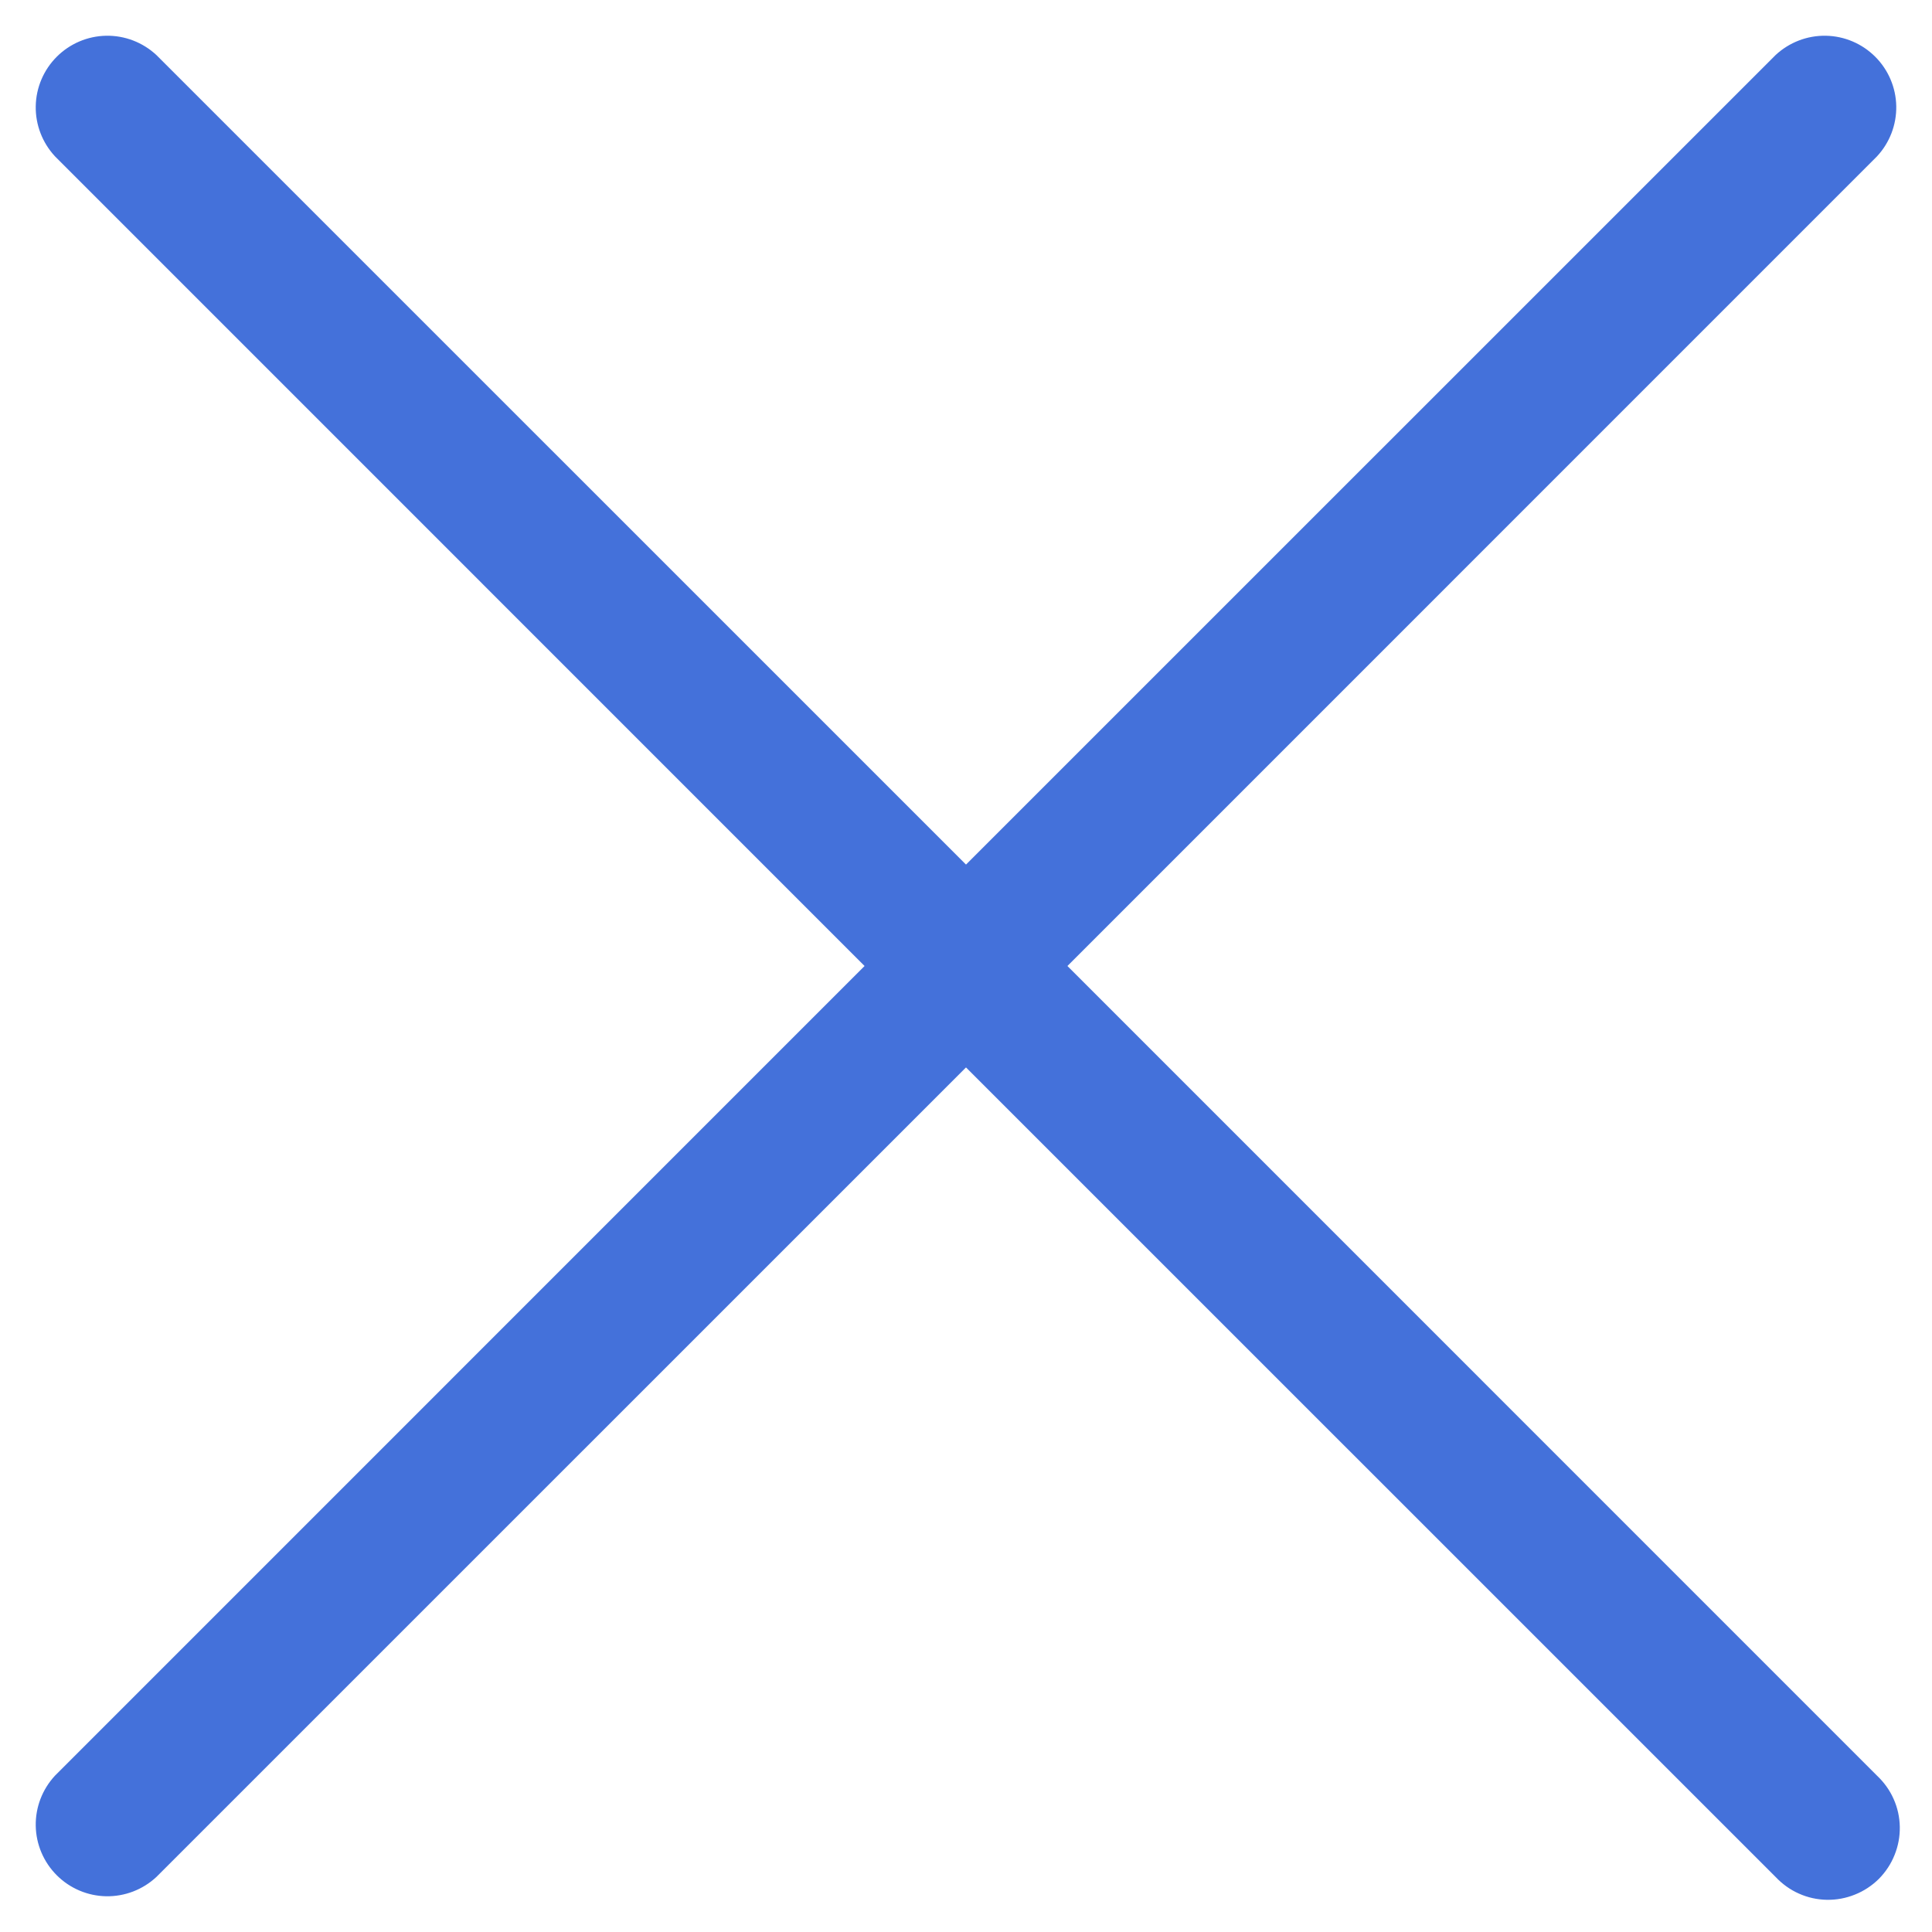 <svg width="24" height="24" viewBox="0 0 24 24" fill="none" xmlns="http://www.w3.org/2000/svg">
<path d="M23.317 22.058C23.404 22.14 23.475 22.238 23.523 22.347C23.572 22.456 23.598 22.574 23.6 22.694C23.602 22.814 23.58 22.932 23.535 23.043C23.491 23.154 23.424 23.255 23.34 23.34C23.255 23.424 23.154 23.491 23.043 23.535C22.932 23.58 22.814 23.602 22.694 23.6C22.574 23.598 22.456 23.572 22.347 23.523C22.238 23.475 22.14 23.404 22.058 23.317L12 13.26L1.942 23.317C1.773 23.474 1.55 23.56 1.319 23.556C1.088 23.552 0.868 23.458 0.705 23.295C0.542 23.132 0.448 22.912 0.444 22.681C0.44 22.45 0.526 22.227 0.683 22.058L10.74 12L0.683 1.942C0.526 1.773 0.44 1.55 0.444 1.319C0.448 1.088 0.542 0.868 0.705 0.705C0.868 0.542 1.088 0.448 1.319 0.444C1.55 0.44 1.773 0.526 1.942 0.683L12 10.74L22.058 0.683C22.227 0.526 22.45 0.44 22.681 0.444C22.912 0.448 23.132 0.542 23.295 0.705C23.458 0.868 23.552 1.088 23.556 1.319C23.56 1.55 23.474 1.773 23.317 1.942L13.26 12L23.317 22.058Z" fill="#4471DA"/>
</svg>
